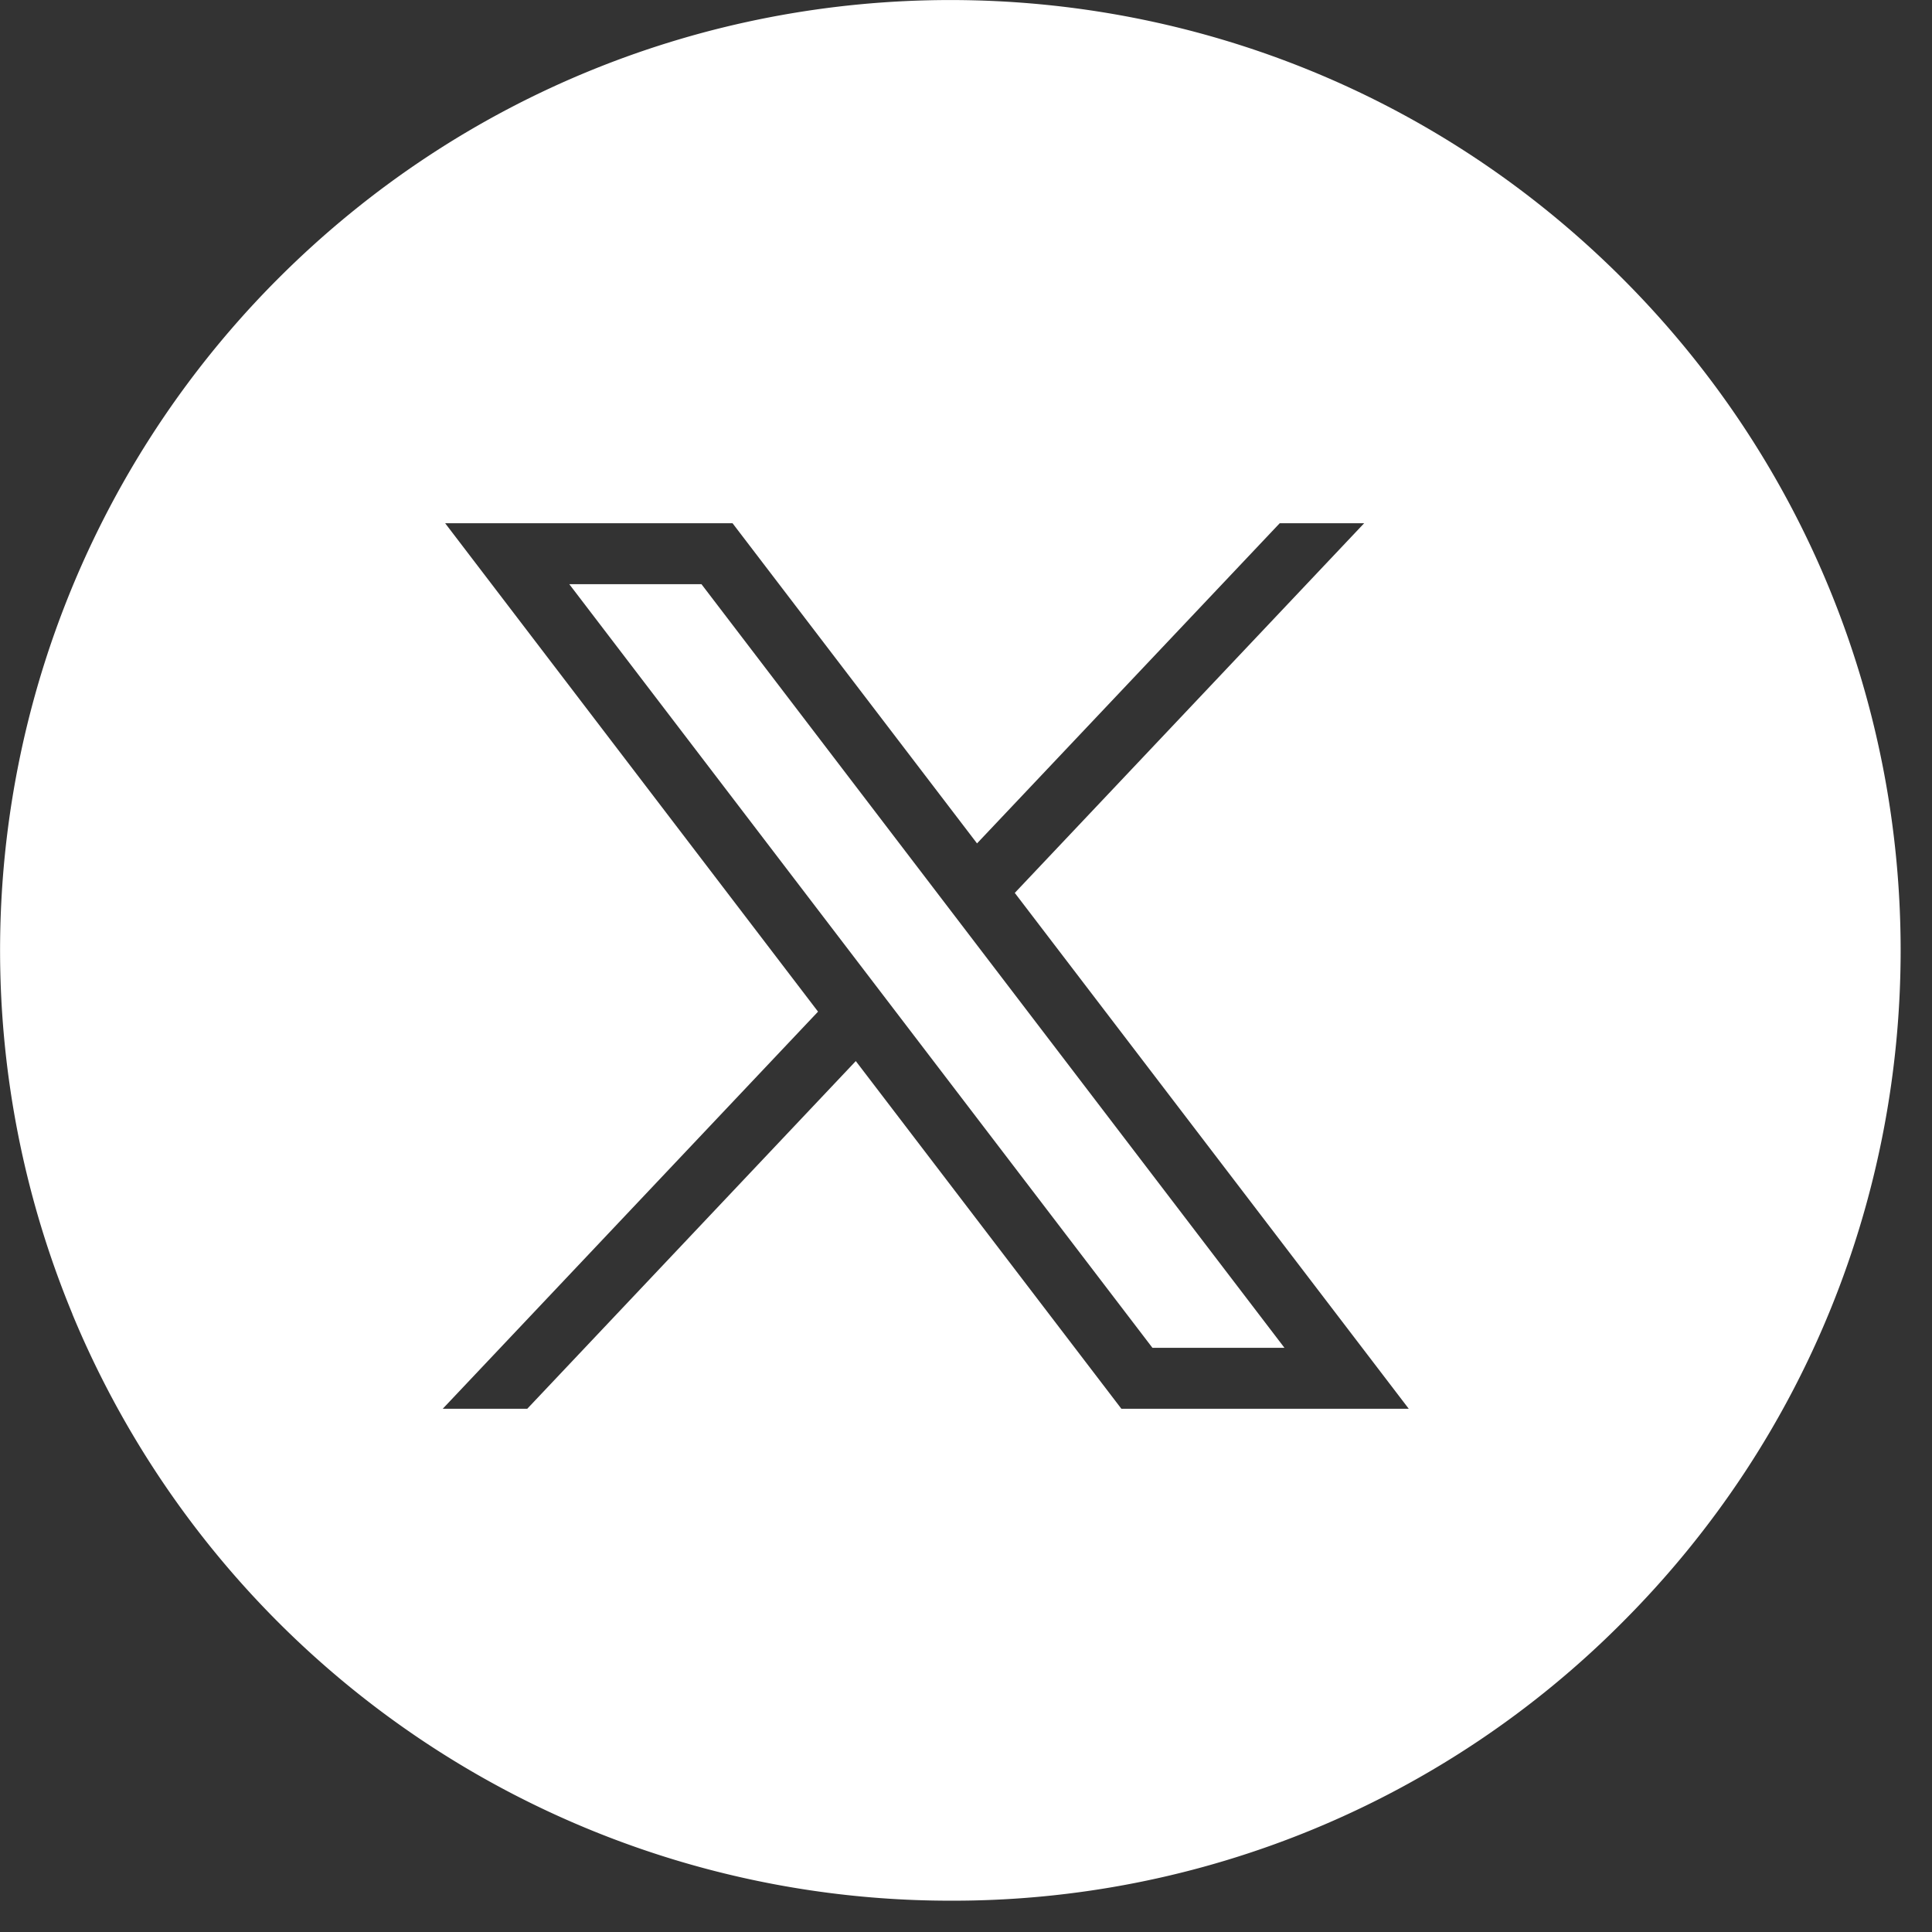 <svg width="24" height="24" fill="none" xmlns="http://www.w3.org/2000/svg"><rect width="100%" height="100%" fill="#333333" stroke="none"/><path fill-rule="evenodd" clip-rule="evenodd" d="M.899 16.324a11.805 11.805 0 0010.907 7.287 11.727 11.727 0 008.347-3.457c4.61-4.61 4.61-12.086 0-16.696-4.61-4.61-12.084-4.61-16.695 0A11.806 11.806 0 00.9 16.324zm9.263-3.757L5.53 6.5H9.1l3.037 3.977 3.76-3.977h1.049l-4.34 4.592L17.5 17.5h-3.57l-3.299-4.319L6.55 17.5H5.5l4.662-4.933zm-1.45-5.31h-1.64l7.244 9.486h1.64L8.714 7.257z" fill="#fff"/></svg>